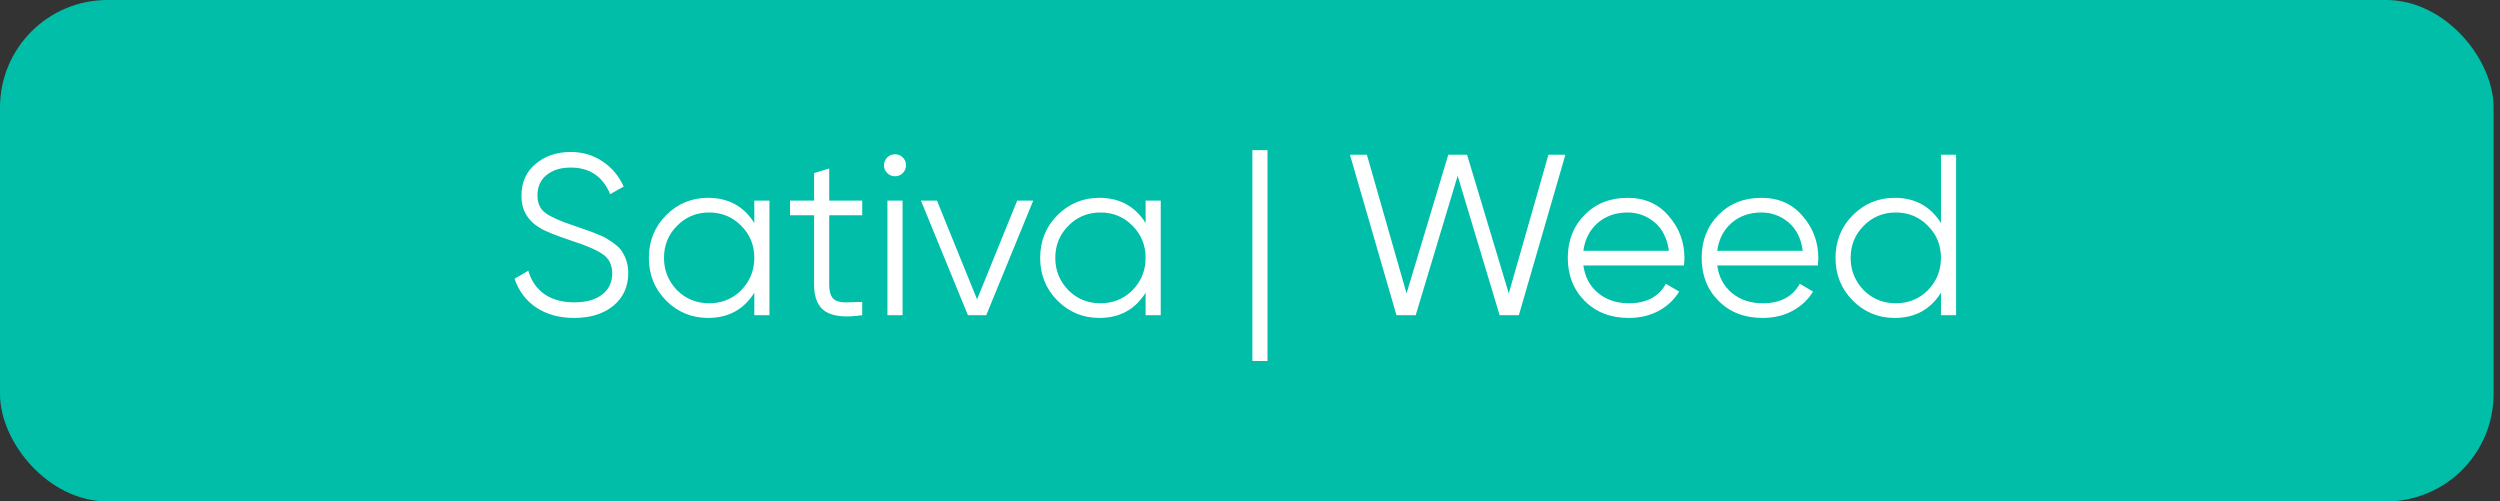 <svg xmlns="http://www.w3.org/2000/svg" width="349" height="70" viewBox="0 0 349 70" fill="none"><rect x="0" y="0" width="349" height="70" fill="#333333" stroke="none"/><rect width="348.104" height="70" rx="15" fill="#00BEA8"></rect><path d="M80.152 44.384C78.104 44.384 76.344 43.904 74.872 42.944C73.422 41.963 72.408 40.619 71.832 38.912L73.752 37.792C74.158 39.2 74.904 40.288 75.992 41.056C77.102 41.824 78.499 42.208 80.184 42.208C81.827 42.208 83.118 41.845 84.056 41.12C84.995 40.395 85.464 39.413 85.464 38.176C85.464 37.003 85.038 36.117 84.184 35.52C83.352 34.923 81.944 34.304 79.96 33.664C77.592 32.875 76.056 32.256 75.352 31.808C73.646 30.784 72.792 29.301 72.792 27.36C72.792 25.461 73.454 23.968 74.776 22.88C76.078 21.771 77.71 21.216 79.672 21.216C81.358 21.216 82.851 21.664 84.152 22.56C85.454 23.435 86.424 24.597 87.064 26.048L85.176 27.104C84.152 24.629 82.318 23.392 79.672 23.392C78.264 23.392 77.134 23.744 76.28 24.448C75.448 25.131 75.032 26.069 75.032 27.264C75.032 28.395 75.416 29.227 76.184 29.76C76.974 30.315 78.243 30.88 79.992 31.456L81.72 32.064C82.083 32.171 82.595 32.363 83.256 32.64C83.982 32.917 84.483 33.152 84.76 33.344C85.891 34.027 86.606 34.656 86.904 35.232C87.438 36.085 87.704 37.045 87.704 38.112C87.704 40.011 87.011 41.536 85.624 42.688C84.238 43.819 82.414 44.384 80.152 44.384ZM105.302 31.136V28H107.414V44H105.302V40.864C103.83 43.211 101.676 44.384 98.838 44.384C96.556 44.384 94.604 43.573 92.982 41.952C91.382 40.331 90.582 38.347 90.582 36C90.582 33.653 91.382 31.669 92.982 30.048C94.604 28.427 96.556 27.616 98.838 27.616C101.676 27.616 103.83 28.789 105.302 31.136ZM94.518 40.512C95.734 41.728 97.228 42.336 98.998 42.336C100.769 42.336 102.262 41.728 103.478 40.512C104.694 39.253 105.302 37.749 105.302 36C105.302 34.229 104.694 32.736 103.478 31.52C102.262 30.283 100.769 29.664 98.998 29.664C97.228 29.664 95.734 30.283 94.518 31.52C93.302 32.736 92.694 34.229 92.694 36C92.694 37.749 93.302 39.253 94.518 40.512ZM120.366 28V30.048H115.758V39.744C115.758 40.619 115.929 41.248 116.27 41.632C116.611 41.995 117.123 42.187 117.806 42.208C118.489 42.208 119.342 42.187 120.366 42.144V44C118.083 44.341 116.387 44.181 115.278 43.52C114.19 42.837 113.646 41.579 113.646 39.744V30.048H110.286V28H113.646V24.16L115.758 23.52V28H120.366ZM126.478 23.072C126.478 23.499 126.329 23.861 126.03 24.16C125.731 24.459 125.369 24.608 124.942 24.608C124.515 24.608 124.153 24.459 123.854 24.16C123.555 23.861 123.406 23.499 123.406 23.072C123.406 22.645 123.555 22.283 123.854 21.984C124.153 21.685 124.515 21.536 124.942 21.536C125.369 21.536 125.731 21.685 126.03 21.984C126.329 22.283 126.478 22.645 126.478 23.072ZM125.998 44H123.886V28H125.998V44ZM136.4 41.792L142 28H144.24L137.68 44H135.12L128.56 28H130.8L136.4 41.792ZM159.927 31.136V28H162.039V44H159.927V40.864C158.455 43.211 156.301 44.384 153.463 44.384C151.181 44.384 149.229 43.573 147.607 41.952C146.007 40.331 145.207 38.347 145.207 36C145.207 33.653 146.007 31.669 147.607 30.048C149.229 28.427 151.181 27.616 153.463 27.616C156.301 27.616 158.455 28.789 159.927 31.136ZM149.143 40.512C150.359 41.728 151.853 42.336 153.623 42.336C155.394 42.336 156.887 41.728 158.103 40.512C159.319 39.253 159.927 37.749 159.927 36C159.927 34.229 159.319 32.736 158.103 31.52C156.887 30.283 155.394 29.664 153.623 29.664C151.853 29.664 150.359 30.283 149.143 31.52C147.927 32.736 147.319 34.229 147.319 36C147.319 37.749 147.927 39.253 149.143 40.512ZM176.943 50.4H174.831V20.96H176.943V50.4ZM197.634 44H194.946L188.45 21.6H190.818L196.354 40.96L202.178 21.6H204.802L210.626 40.96L216.162 21.6H218.53L212.034 44H209.346L203.49 24.544L197.634 44ZM227.215 27.616C229.605 27.616 231.514 28.459 232.943 30.144C234.415 31.808 235.151 33.781 235.151 36.064C235.151 36.171 235.13 36.501 235.087 37.056H221.039C221.253 38.656 221.935 39.936 223.087 40.896C224.239 41.856 225.679 42.336 227.407 42.336C229.839 42.336 231.557 41.429 232.559 39.616L234.415 40.704C233.711 41.856 232.741 42.763 231.503 43.424C230.287 44.064 228.911 44.384 227.375 44.384C224.858 44.384 222.81 43.595 221.231 42.016C219.653 40.437 218.863 38.432 218.863 36C218.863 33.589 219.642 31.595 221.199 30.016C222.757 28.416 224.762 27.616 227.215 27.616ZM227.215 29.664C225.551 29.664 224.154 30.155 223.023 31.136C221.914 32.117 221.253 33.408 221.039 35.008H232.975C232.741 33.301 232.09 31.989 231.023 31.072C229.914 30.133 228.645 29.664 227.215 29.664ZM245.903 27.616C248.292 27.616 250.202 28.459 251.631 30.144C253.103 31.808 253.839 33.781 253.839 36.064C253.839 36.171 253.818 36.501 253.775 37.056H239.727C239.94 38.656 240.623 39.936 241.775 40.896C242.927 41.856 244.367 42.336 246.095 42.336C248.527 42.336 250.244 41.429 251.247 39.616L253.103 40.704C252.399 41.856 251.428 42.763 250.191 43.424C248.975 44.064 247.599 44.384 246.063 44.384C243.546 44.384 241.498 43.595 239.919 42.016C238.34 40.437 237.551 38.432 237.551 36C237.551 33.589 238.33 31.595 239.887 30.016C241.444 28.416 243.45 27.616 245.903 27.616ZM245.903 29.664C244.239 29.664 242.842 30.155 241.711 31.136C240.602 32.117 239.94 33.408 239.727 35.008H251.663C251.428 33.301 250.778 31.989 249.711 31.072C248.602 30.133 247.332 29.664 245.903 29.664ZM270.958 31.136V21.6H273.07V44H270.958V40.864C269.486 43.211 267.332 44.384 264.494 44.384C262.212 44.384 260.26 43.573 258.638 41.952C257.038 40.331 256.238 38.347 256.238 36C256.238 33.653 257.038 31.669 258.638 30.048C260.26 28.427 262.212 27.616 264.494 27.616C267.332 27.616 269.486 28.789 270.958 31.136ZM260.174 40.512C261.39 41.728 262.884 42.336 264.654 42.336C266.425 42.336 267.918 41.728 269.134 40.512C270.35 39.253 270.958 37.749 270.958 36C270.958 34.229 270.35 32.736 269.134 31.52C267.918 30.283 266.425 29.664 264.654 29.664C262.884 29.664 261.39 30.283 260.174 31.52C258.958 32.736 258.35 34.229 258.35 36C258.35 37.749 258.958 39.253 260.174 40.512Z" fill="white"></path></svg>